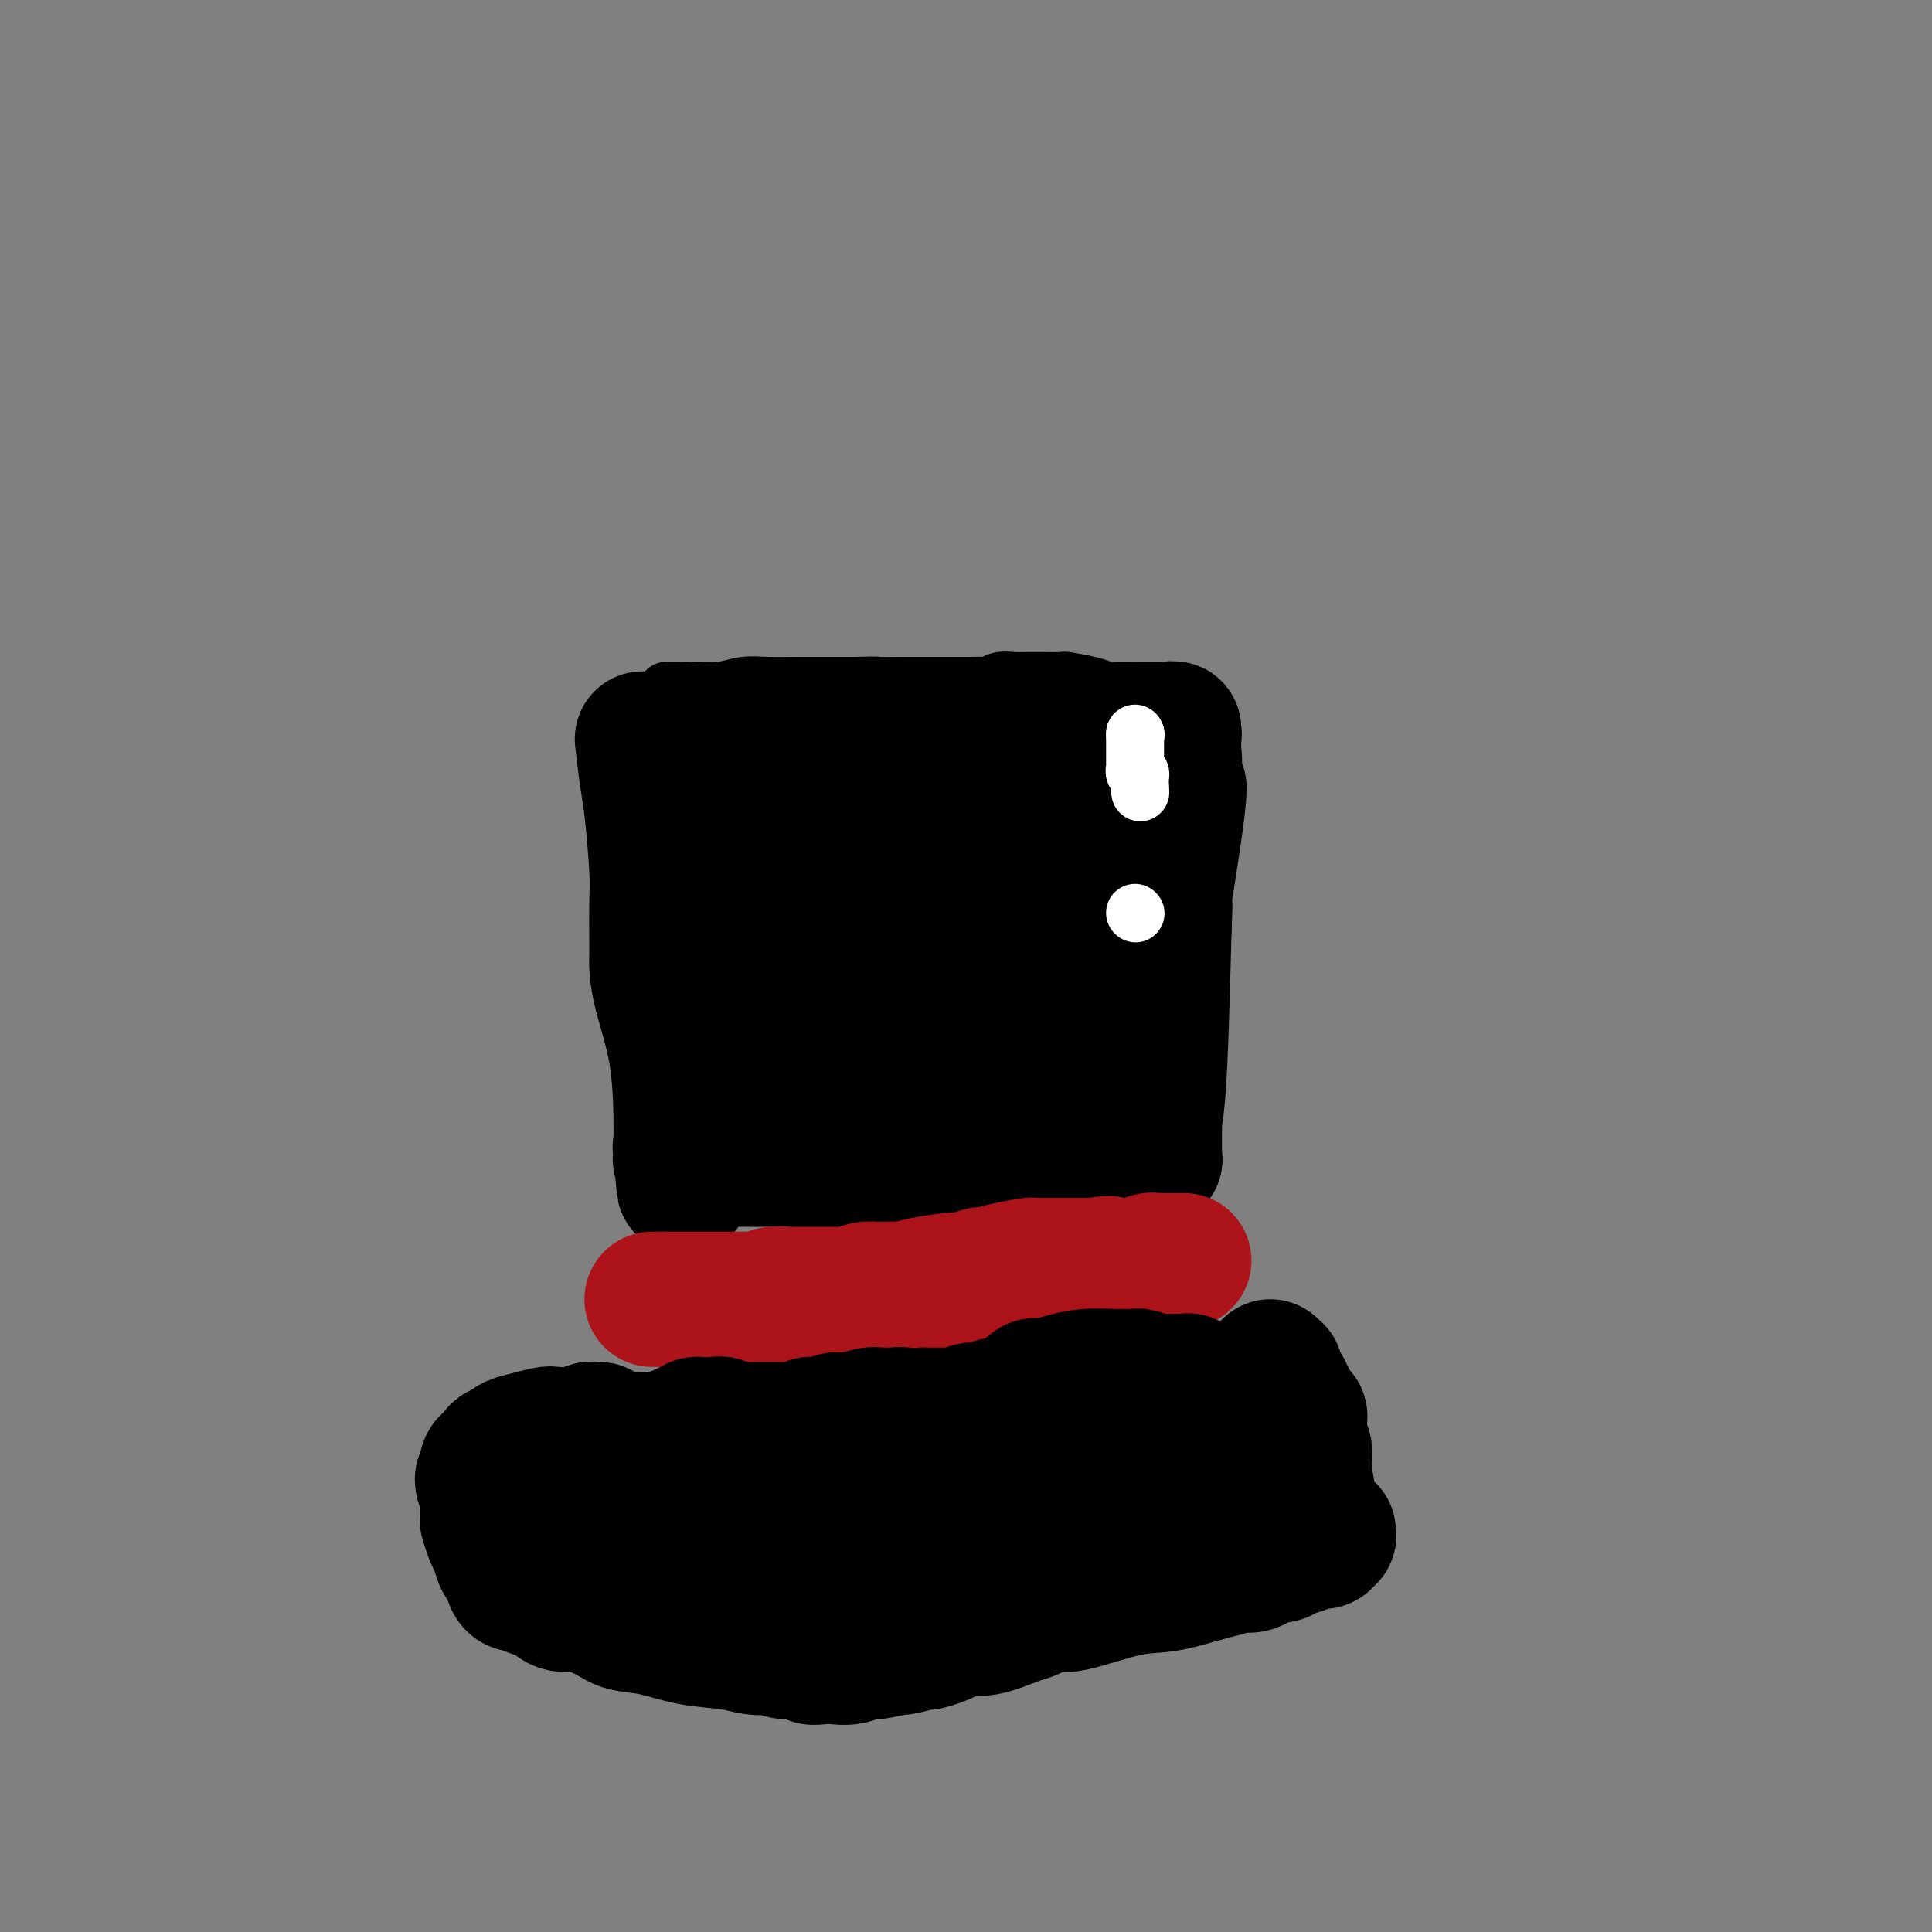 <svg viewBox='0 0 400 400' version='1.1' xmlns='http://www.w3.org/2000/svg' xmlns:xlink='http://www.w3.org/1999/xlink'><rect x="0" y="0" width="400" height="400" fill="#808080" stroke="none"/><g fill='none' stroke='#000000' stroke-width='12' stroke-linecap='round' stroke-linejoin='round'><path d='M138,143c1.191,0.008 2.381,0.016 3,0c0.619,-0.016 0.665,-0.057 2,0c1.335,0.057 3.957,0.211 6,0c2.043,-0.211 3.505,-0.789 5,-1c1.495,-0.211 3.023,-0.057 5,0c1.977,0.057 4.402,0.015 6,0c1.598,-0.015 2.367,-0.004 3,0c0.633,0.004 1.128,0.001 2,0c0.872,-0.001 2.119,-0.000 3,0c0.881,0.000 1.394,0.000 2,0c0.606,-0.000 1.303,-0.000 2,0'/><path d='M177,142c6.570,-0.155 3.494,-0.041 4,0c0.506,0.041 4.593,0.011 7,0c2.407,-0.011 3.133,-0.003 4,0c0.867,0.003 1.875,0.001 3,0c1.125,-0.001 2.367,0.001 3,0c0.633,-0.001 0.658,-0.004 1,0c0.342,0.004 1.001,0.015 2,0c0.999,-0.015 2.338,-0.057 3,0c0.662,0.057 0.649,0.211 1,0c0.351,-0.211 1.067,-0.789 2,-1c0.933,-0.211 2.083,-0.057 3,0c0.917,0.057 1.602,0.015 2,0c0.398,-0.015 0.509,-0.005 1,0c0.491,0.005 1.363,0.004 2,0c0.637,-0.004 1.039,-0.011 2,0c0.961,0.011 2.482,0.042 3,0c0.518,-0.042 0.033,-0.155 1,0c0.967,0.155 3.385,0.577 5,1c1.615,0.423 2.425,0.845 3,1c0.575,0.155 0.915,0.041 2,0c1.085,-0.041 2.917,-0.011 4,0c1.083,0.011 1.419,0.003 2,0c0.581,-0.003 1.409,-0.001 2,0c0.591,0.001 0.947,0.000 1,0c0.053,-0.000 -0.196,-0.001 0,0c0.196,0.001 0.837,0.004 1,0c0.163,-0.004 -0.152,-0.015 0,0c0.152,0.015 0.773,0.056 1,0c0.227,-0.056 0.061,-0.207 0,0c-0.061,0.207 -0.017,0.774 0,1c0.017,0.226 0.009,0.113 0,0'/><path d='M242,144c10.056,0.244 2.694,-0.145 0,0c-2.694,0.145 -0.722,0.823 0,1c0.722,0.177 0.194,-0.149 0,0c-0.194,0.149 -0.052,0.771 0,1c0.052,0.229 0.015,0.065 0,0c-0.015,-0.065 -0.007,-0.033 0,0'/></g>
<g fill='none' stroke='#000000' stroke-width='28' stroke-linecap='round' stroke-linejoin='round'><path d='M133,153c0.340,2.910 0.679,5.820 1,8c0.321,2.180 0.622,3.631 1,7c0.378,3.369 0.833,8.657 1,12c0.167,3.343 0.045,4.741 0,7c-0.045,2.259 -0.012,5.380 0,7c0.012,1.620 0.004,1.740 0,2c-0.004,0.260 -0.005,0.660 0,1c0.005,0.340 0.015,0.621 0,1c-0.015,0.379 -0.057,0.856 0,2c0.057,1.144 0.211,2.956 1,6c0.789,3.044 2.211,7.321 3,12c0.789,4.679 0.943,9.762 1,13c0.057,3.238 0.015,4.632 0,5c-0.015,0.368 -0.004,-0.291 0,0c0.004,0.291 0.001,1.532 0,2c-0.001,0.468 -0.000,0.165 0,0c0.000,-0.165 0.000,-0.190 0,0c-0.000,0.190 -0.000,0.595 0,1'/><path d='M141,239c1.238,13.244 0.332,3.352 0,0c-0.332,-3.352 -0.090,-0.166 0,1c0.090,1.166 0.030,0.312 0,0c-0.030,-0.312 -0.028,-0.084 0,0c0.028,0.084 0.083,0.022 0,0c-0.083,-0.022 -0.304,-0.006 0,0c0.304,0.006 1.132,0.002 2,0c0.868,-0.002 1.776,-0.000 3,0c1.224,0.000 2.765,0.000 4,0c1.235,-0.000 2.165,-0.000 3,0c0.835,0.000 1.575,0.000 2,0c0.425,-0.000 0.533,-0.001 1,0c0.467,0.001 1.291,0.003 2,0c0.709,-0.003 1.304,-0.011 2,0c0.696,0.011 1.495,0.041 2,0c0.505,-0.041 0.716,-0.155 2,0c1.284,0.155 3.642,0.577 6,1'/><path d='M170,241c5.813,0.475 5.844,0.663 7,1c1.156,0.337 3.435,0.822 5,1c1.565,0.178 2.415,0.048 3,0c0.585,-0.048 0.905,-0.013 1,0c0.095,0.013 -0.035,0.003 0,0c0.035,-0.003 0.233,-0.001 1,0c0.767,0.001 2.101,0.000 3,0c0.899,-0.000 1.364,-0.000 2,0c0.636,0.000 1.444,0.000 2,0c0.556,-0.000 0.862,-0.000 1,0c0.138,0.000 0.110,0.000 0,0c-0.110,-0.000 -0.302,0.000 0,0c0.302,-0.000 1.100,-0.000 2,0c0.900,0.000 1.904,0.000 3,0c1.096,-0.000 2.286,-0.000 3,0c0.714,0.000 0.954,0.001 1,0c0.046,-0.001 -0.100,-0.003 0,0c0.100,0.003 0.446,0.011 1,0c0.554,-0.011 1.317,-0.042 3,0c1.683,0.042 4.285,0.156 6,0c1.715,-0.156 2.543,-0.581 4,-1c1.457,-0.419 3.544,-0.830 5,-1c1.456,-0.170 2.282,-0.098 3,0c0.718,0.098 1.327,0.222 2,0c0.673,-0.222 1.410,-0.792 2,-1c0.590,-0.208 1.033,-0.056 2,0c0.967,0.056 2.458,0.015 3,0c0.542,-0.015 0.135,-0.004 0,0c-0.135,0.004 0.002,0.001 0,0c-0.002,-0.001 -0.143,-0.000 0,0c0.143,0.000 0.572,0.000 1,0'/><path d='M236,240c3.565,-0.464 1.477,-0.124 1,0c-0.477,0.124 0.657,0.033 1,0c0.343,-0.033 -0.104,-0.009 0,0c0.104,0.009 0.760,0.002 1,0c0.240,-0.002 0.064,-0.001 0,0c-0.064,0.001 -0.017,-0.000 0,0c0.017,0.000 0.005,0.001 0,0c-0.005,-0.001 -0.001,-0.004 0,0c0.001,0.004 0.000,0.016 0,0c-0.000,-0.016 -0.000,-0.060 0,0c0.000,0.060 0.000,0.222 0,0c-0.000,-0.222 -0.000,-0.829 0,-1c0.000,-0.171 0.000,0.094 0,0c-0.000,-0.094 -0.000,-0.547 0,-1c0.000,-0.453 0.000,-0.906 0,-1c-0.000,-0.094 -0.000,0.171 0,0c0.000,-0.171 0.000,-0.777 0,-1c-0.000,-0.223 -0.000,-0.063 0,0c0.000,0.063 0.000,0.027 0,0c-0.000,-0.027 -0.000,-0.046 0,0c0.000,0.046 0.000,0.157 0,0c-0.000,-0.157 -0.000,-0.582 0,-1c0.000,-0.418 0.000,-0.830 0,-1c-0.000,-0.170 -0.001,-0.098 0,0c0.001,0.098 0.003,0.222 0,0c-0.003,-0.222 -0.012,-0.789 0,-1c0.012,-0.211 0.044,-0.067 0,0c-0.044,0.067 -0.166,0.056 0,-1c0.166,-1.056 0.619,-3.159 1,-10c0.381,-6.841 0.691,-18.421 1,-30'/><path d='M241,192c0.309,-7.753 0.083,-3.135 0,-2c-0.083,1.135 -0.022,-1.212 0,-2c0.022,-0.788 0.006,-0.015 0,0c-0.006,0.015 -0.002,-0.728 0,-1c0.002,-0.272 0.001,-0.075 0,0c-0.001,0.075 -0.002,0.027 0,0c0.002,-0.027 0.007,-0.034 0,0c-0.007,0.034 -0.026,0.111 0,0c0.026,-0.111 0.098,-0.408 0,0c-0.098,0.408 -0.366,1.521 0,-1c0.366,-2.521 1.366,-8.676 2,-13c0.634,-4.324 0.902,-6.818 1,-8c0.098,-1.182 0.026,-1.053 0,-1c-0.026,0.053 -0.007,0.028 0,0c0.007,-0.028 0.002,-0.060 0,0c-0.002,0.060 0.001,0.213 0,0c-0.001,-0.213 -0.004,-0.793 0,-1c0.004,-0.207 0.015,-0.042 0,0c-0.015,0.042 -0.056,-0.040 0,0c0.056,0.040 0.207,0.203 0,0c-0.207,-0.203 -0.774,-0.772 -1,-1c-0.226,-0.228 -0.113,-0.114 0,0'/><path d='M243,162c0.309,-5.835 0.083,-5.424 0,-6c-0.083,-0.576 -0.022,-2.140 0,-3c0.022,-0.860 0.006,-1.016 0,-1c-0.006,0.016 -0.002,0.204 0,0c0.002,-0.204 0.000,-0.801 0,-1c-0.000,-0.199 0.001,-0.001 0,0c-0.001,0.001 -0.004,-0.196 0,0c0.004,0.196 0.015,0.783 0,1c-0.015,0.217 -0.057,0.062 0,0c0.057,-0.062 0.211,-0.031 0,0c-0.211,0.031 -0.789,0.061 -1,0c-0.211,-0.061 -0.057,-0.212 0,0c0.057,0.212 0.015,0.788 0,1c-0.015,0.212 -0.004,0.061 0,0c0.004,-0.061 0.002,-0.030 0,0'/><path d='M221,157c-0.158,0.135 -0.315,0.271 -4,0c-3.685,-0.271 -10.897,-0.948 -19,-2c-8.103,-1.052 -17.098,-2.478 -22,-3c-4.902,-0.522 -5.710,-0.140 -7,0c-1.290,0.140 -3.063,0.038 -4,0c-0.937,-0.038 -1.039,-0.011 -1,0c0.039,0.011 0.221,0.007 0,0c-0.221,-0.007 -0.843,-0.016 -1,0c-0.157,0.016 0.151,0.057 0,0c-0.151,-0.057 -0.762,-0.211 -1,0c-0.238,0.211 -0.102,0.788 0,1c0.102,0.212 0.172,0.061 0,0c-0.172,-0.061 -0.586,-0.030 -1,0'/><path d='M161,153c-9.162,-0.619 -2.067,-0.167 0,0c2.067,0.167 -0.895,0.048 -2,0c-1.105,-0.048 -0.353,-0.027 0,0c0.353,0.027 0.306,0.059 0,0c-0.306,-0.059 -0.871,-0.208 -1,0c-0.129,0.208 0.177,0.774 0,1c-0.177,0.226 -0.836,0.112 -1,0c-0.164,-0.112 0.166,-0.222 0,0c-0.166,0.222 -0.829,0.777 -1,1c-0.171,0.223 0.150,0.112 0,0c-0.150,-0.112 -0.772,-0.227 -1,0c-0.228,0.227 -0.061,0.797 0,1c0.061,0.203 0.016,0.040 0,0c-0.016,-0.040 -0.004,0.042 0,0c0.004,-0.042 0.001,-0.207 0,0c-0.001,0.207 -0.000,0.786 0,1c0.000,0.214 0.000,0.061 0,0c-0.000,-0.061 -0.000,-0.031 0,0c0.000,0.031 0.000,0.063 0,0c-0.000,-0.063 -0.000,-0.219 0,0c0.000,0.219 0.000,0.814 0,1c-0.000,0.186 -0.001,-0.037 0,0c0.001,0.037 0.004,0.334 0,1c-0.004,0.666 -0.015,1.699 0,2c0.015,0.301 0.057,-0.131 0,0c-0.057,0.131 -0.211,0.826 0,2c0.211,1.174 0.789,2.826 1,5c0.211,2.174 0.057,4.872 0,7c-0.057,2.128 -0.015,3.688 0,5c0.015,1.312 0.004,2.375 0,3c-0.004,0.625 -0.002,0.813 0,1'/><path d='M156,184c0.155,4.183 0.041,1.641 0,1c-0.041,-0.641 -0.010,0.618 0,1c0.010,0.382 -0.001,-0.113 0,0c0.001,0.113 0.014,0.836 0,1c-0.014,0.164 -0.056,-0.229 0,0c0.056,0.229 0.211,1.080 0,2c-0.211,0.920 -0.789,1.911 -1,3c-0.211,1.089 -0.057,2.278 0,3c0.057,0.722 0.015,0.976 0,1c-0.015,0.024 -0.004,-0.182 0,0c0.004,0.182 0.001,0.752 0,1c-0.001,0.248 -0.000,0.174 0,0c0.000,-0.174 0.000,-0.448 0,0c-0.000,0.448 -0.000,1.616 0,3c0.000,1.384 0.000,2.983 0,5c-0.000,2.017 -0.000,4.453 0,6c0.000,1.547 0.000,2.205 0,3c-0.000,0.795 -0.000,1.729 0,2c0.000,0.271 0.000,-0.119 0,0c-0.000,0.119 -0.000,0.748 0,1c0.000,0.252 0.000,0.126 0,0c-0.000,-0.126 -0.000,-0.254 0,0c0.000,0.254 0.000,0.890 0,1c-0.000,0.110 -0.000,-0.307 0,0c0.000,0.307 0.000,1.336 0,2c-0.000,0.664 -0.000,0.962 0,1c0.000,0.038 0.000,-0.183 0,0c-0.000,0.183 -0.000,0.771 0,1c0.000,0.229 0.000,0.100 0,0c-0.000,-0.100 -0.000,-0.171 0,0c0.000,0.171 0.000,0.586 0,1'/><path d='M155,223c-0.142,5.968 0.003,1.388 0,0c-0.003,-1.388 -0.155,0.417 0,1c0.155,0.583 0.616,-0.054 1,0c0.384,0.054 0.690,0.799 1,1c0.310,0.201 0.625,-0.142 1,0c0.375,0.142 0.811,0.770 1,1c0.189,0.230 0.131,0.061 0,0c-0.131,-0.061 -0.334,-0.013 0,0c0.334,0.013 1.206,-0.008 2,0c0.794,0.008 1.508,0.045 3,0c1.492,-0.045 3.760,-0.171 6,0c2.240,0.171 4.452,0.638 6,1c1.548,0.362 2.431,0.618 4,1c1.569,0.382 3.825,0.891 5,1c1.175,0.109 1.268,-0.181 2,0c0.732,0.181 2.103,0.833 3,1c0.897,0.167 1.321,-0.151 2,0c0.679,0.151 1.612,0.772 2,1c0.388,0.228 0.232,0.062 1,0c0.768,-0.062 2.460,-0.021 3,0c0.540,0.021 -0.073,0.021 0,0c0.073,-0.021 0.830,-0.062 1,0c0.170,0.062 -0.249,0.227 0,0c0.249,-0.227 1.167,-0.845 3,-1c1.833,-0.155 4.582,0.155 6,0c1.418,-0.155 1.504,-0.774 2,-1c0.496,-0.226 1.401,-0.061 2,0c0.599,0.061 0.892,0.016 1,0c0.108,-0.016 0.031,-0.005 0,0c-0.031,0.005 -0.015,0.002 0,0'/><path d='M213,229c2.769,-0.326 0.191,-0.140 0,0c-0.191,0.140 2.005,0.234 3,0c0.995,-0.234 0.787,-0.795 1,-1c0.213,-0.205 0.845,-0.055 1,0c0.155,0.055 -0.169,0.014 0,0c0.169,-0.014 0.829,-0.003 1,0c0.171,0.003 -0.146,-0.003 0,0c0.146,0.003 0.757,0.015 1,0c0.243,-0.015 0.118,-0.056 0,0c-0.118,0.056 -0.228,0.208 0,0c0.228,-0.208 0.793,-0.777 1,-1c0.207,-0.223 0.056,-0.101 0,0c-0.056,0.101 -0.016,0.181 0,0c0.016,-0.181 0.008,-0.625 0,-1c-0.008,-0.375 -0.016,-0.683 0,-1c0.016,-0.317 0.057,-0.644 0,-1c-0.057,-0.356 -0.211,-0.740 0,-1c0.211,-0.260 0.789,-0.395 2,-4c1.211,-3.605 3.057,-10.679 4,-14c0.943,-3.321 0.985,-2.889 1,-3c0.015,-0.111 0.003,-0.765 0,-1c-0.003,-0.235 0.003,-0.050 0,0c-0.003,0.050 -0.016,-0.036 0,0c0.016,0.036 0.061,0.195 0,0c-0.061,-0.195 -0.226,-0.745 0,-1c0.226,-0.255 0.845,-0.216 1,-1c0.155,-0.784 -0.155,-2.392 0,-4c0.155,-1.608 0.773,-3.214 1,-5c0.227,-1.786 0.061,-3.750 0,-5c-0.061,-1.250 -0.017,-1.786 0,-2c0.017,-0.214 0.009,-0.107 0,0'/><path d='M230,183c1.165,-6.652 -0.424,-1.782 -1,0c-0.576,1.782 -0.141,0.478 0,0c0.141,-0.478 -0.014,-0.128 0,0c0.014,0.128 0.196,0.034 0,0c-0.196,-0.034 -0.771,-0.009 -1,0c-0.229,0.009 -0.113,0.003 0,0c0.113,-0.003 0.222,-0.001 0,0c-0.222,0.001 -0.777,0.001 -1,0c-0.223,-0.001 -0.115,-0.004 0,0c0.115,0.004 0.238,0.016 0,0c-0.238,-0.016 -0.837,-0.061 -1,0c-0.163,0.061 0.112,0.227 0,0c-0.112,-0.227 -0.609,-0.846 -1,-1c-0.391,-0.154 -0.676,0.156 -1,0c-0.324,-0.156 -0.686,-0.778 -1,-1c-0.314,-0.222 -0.580,-0.044 -1,0c-0.420,0.044 -0.994,-0.044 -1,0c-0.006,0.044 0.555,0.222 0,0c-0.555,-0.222 -2.225,-0.844 -3,-1c-0.775,-0.156 -0.655,0.154 -1,0c-0.345,-0.154 -1.156,-0.772 -2,-1c-0.844,-0.228 -1.720,-0.068 -2,0c-0.280,0.068 0.036,0.042 0,0c-0.036,-0.042 -0.424,-0.100 -1,0c-0.576,0.100 -1.339,0.357 -2,0c-0.661,-0.357 -1.218,-1.328 -2,-2c-0.782,-0.672 -1.787,-1.045 -4,-2c-2.213,-0.955 -5.634,-2.493 -9,-4c-3.366,-1.507 -6.675,-2.983 -9,-4c-2.325,-1.017 -3.664,-1.576 -5,-2c-1.336,-0.424 -2.668,-0.712 -4,-1'/><path d='M177,164c-8.831,-3.166 -4.409,-1.582 -3,-1c1.409,0.582 -0.196,0.160 -1,0c-0.804,-0.160 -0.808,-0.058 -1,0c-0.192,0.058 -0.573,0.072 -1,0c-0.427,-0.072 -0.899,-0.230 -1,0c-0.101,0.230 0.169,0.849 0,1c-0.169,0.151 -0.779,-0.167 -1,0c-0.221,0.167 -0.055,0.818 0,1c0.055,0.182 -0.000,-0.106 0,0c0.000,0.106 0.057,0.606 0,1c-0.057,0.394 -0.227,0.682 0,1c0.227,0.318 0.850,0.667 1,1c0.150,0.333 -0.171,0.649 0,1c0.171,0.351 0.836,0.737 1,1c0.164,0.263 -0.174,0.404 0,1c0.174,0.596 0.859,1.646 1,2c0.141,0.354 -0.264,0.012 0,1c0.264,0.988 1.195,3.307 2,6c0.805,2.693 1.484,5.759 2,8c0.516,2.241 0.870,3.658 1,5c0.130,1.342 0.035,2.610 0,3c-0.035,0.390 -0.010,-0.097 0,0c0.010,0.097 0.005,0.778 0,1c-0.005,0.222 -0.012,-0.015 0,0c0.012,0.015 0.042,0.284 0,1c-0.042,0.716 -0.155,1.880 0,3c0.155,1.120 0.577,2.195 1,3c0.423,0.805 0.845,1.339 1,2c0.155,0.661 0.042,1.447 0,2c-0.042,0.553 -0.012,0.872 0,1c0.012,0.128 0.006,0.064 0,0'/><path d='M179,209c1.773,6.804 1.206,1.813 1,0c-0.206,-1.813 -0.051,-0.448 0,0c0.051,0.448 -0.001,-0.020 1,0c1.001,0.020 3.056,0.528 4,1c0.944,0.472 0.778,0.908 1,1c0.222,0.092 0.831,-0.160 1,0c0.169,0.160 -0.100,0.731 0,1c0.100,0.269 0.571,0.237 1,0c0.429,-0.237 0.815,-0.680 1,-1c0.185,-0.320 0.169,-0.516 2,-1c1.831,-0.484 5.510,-1.254 8,-2c2.490,-0.746 3.792,-1.468 5,-2c1.208,-0.532 2.324,-0.873 3,-1c0.676,-0.127 0.913,-0.038 1,0c0.087,0.038 0.023,0.025 0,0c-0.023,-0.025 -0.006,-0.063 0,0c0.006,0.063 0.002,0.228 0,0c-0.002,-0.228 -0.000,-0.849 0,-1c0.000,-0.151 -0.001,0.168 0,0c0.001,-0.168 0.003,-0.824 0,-1c-0.003,-0.176 -0.012,0.127 0,0c0.012,-0.127 0.044,-0.683 0,-1c-0.044,-0.317 -0.166,-0.393 0,-1c0.166,-0.607 0.619,-1.745 0,-3c-0.619,-1.255 -2.309,-2.628 -4,-4'/><path d='M204,194c-0.559,-1.072 0.042,-1.751 0,-2c-0.042,-0.249 -0.728,-0.067 -1,0c-0.272,0.067 -0.128,0.018 0,0c0.128,-0.018 0.242,-0.005 0,0c-0.242,0.005 -0.839,0.001 -1,0c-0.161,-0.001 0.115,-0.000 0,0c-0.115,0.000 -0.619,0.000 -1,0c-0.381,-0.000 -0.637,-0.000 -1,0c-0.363,0.000 -0.833,0.000 -1,0c-0.167,-0.000 -0.031,-0.000 0,0c0.031,0.000 -0.044,0.000 0,0c0.044,-0.000 0.208,-0.000 0,0c-0.208,0.000 -0.788,0.000 -1,0c-0.212,-0.000 -0.057,-0.000 0,0c0.057,0.000 0.016,0.000 0,0c-0.016,-0.000 -0.008,-0.000 0,0'/></g>
<g fill='none' stroke='#AD1419' stroke-width='28' stroke-linecap='round' stroke-linejoin='round'><path d='M135,269c0.000,0.000 2.000,0.000 2,0'/><path d='M137,269c0.552,0.000 0.931,0.000 1,0c0.069,-0.000 -0.173,-0.000 0,0c0.173,0.000 0.760,0.000 1,0c0.240,-0.000 0.133,-0.000 0,0c-0.133,0.000 -0.292,0.000 0,0c0.292,-0.000 1.035,-0.000 1,0c-0.035,0.000 -0.848,0.000 1,0c1.848,-0.000 6.355,-0.000 9,0c2.645,0.000 3.426,0.000 4,0c0.574,-0.000 0.940,-0.000 1,0c0.060,0.000 -0.187,0.001 0,0c0.187,-0.001 0.806,-0.004 1,0c0.194,0.004 -0.038,0.015 0,0c0.038,-0.015 0.346,-0.057 1,0c0.654,0.057 1.652,0.211 2,0c0.348,-0.211 0.044,-0.789 1,-1c0.956,-0.211 3.171,-0.057 4,0c0.829,0.057 0.272,0.015 0,0c-0.272,-0.015 -0.259,-0.004 0,0c0.259,0.004 0.764,0.001 1,0c0.236,-0.001 0.202,-0.000 0,0c-0.202,0.000 -0.573,0.000 0,0c0.573,-0.000 2.090,0.000 3,0c0.910,-0.000 1.215,-0.000 2,0c0.785,0.000 2.051,0.001 3,0c0.949,-0.001 1.580,-0.004 2,0c0.420,0.004 0.629,0.015 1,0c0.371,-0.015 0.904,-0.056 1,0c0.096,0.056 -0.243,0.207 0,0c0.243,-0.207 1.070,-0.774 2,-1c0.930,-0.226 1.965,-0.113 3,0'/><path d='M182,267c7.864,-0.309 5.024,-0.082 4,0c-1.024,0.082 -0.231,0.019 0,0c0.231,-0.019 -0.099,0.005 0,0c0.099,-0.005 0.626,-0.039 1,0c0.374,0.039 0.595,0.150 1,0c0.405,-0.150 0.995,-0.562 3,-1c2.005,-0.438 5.427,-0.902 7,-1c1.573,-0.098 1.298,0.171 2,0c0.702,-0.171 2.380,-0.781 3,-1c0.620,-0.219 0.180,-0.048 0,0c-0.180,0.048 -0.102,-0.025 0,0c0.102,0.025 0.226,0.150 1,0c0.774,-0.150 2.196,-0.576 4,-1c1.804,-0.424 3.989,-0.846 5,-1c1.011,-0.154 0.848,-0.041 1,0c0.152,0.041 0.618,0.011 1,0c0.382,-0.011 0.681,-0.003 1,0c0.319,0.003 0.659,0.001 1,0c0.341,-0.001 0.684,-0.000 1,0c0.316,0.000 0.607,0.000 1,0c0.393,-0.000 0.890,-0.000 1,0c0.110,0.000 -0.167,0.000 0,0c0.167,-0.000 0.779,-0.000 1,0c0.221,0.000 0.051,0.000 0,0c-0.051,-0.000 0.018,-0.000 0,0c-0.018,0.000 -0.124,0.000 0,0c0.124,-0.000 0.476,-0.000 1,0c0.524,0.000 1.218,0.000 2,0c0.782,-0.000 1.652,-0.000 2,0c0.348,0.000 0.174,0.000 0,0'/><path d='M226,262c6.819,-0.774 1.866,-0.207 0,0c-1.866,0.207 -0.644,0.056 0,0c0.644,-0.056 0.711,-0.015 1,0c0.289,0.015 0.799,0.004 1,0c0.201,-0.004 0.092,-0.001 0,0c-0.092,0.001 -0.165,0.000 0,0c0.165,-0.000 0.570,-0.000 1,0c0.430,0.000 0.885,-0.000 1,0c0.115,0.000 -0.109,0.000 0,0c0.109,-0.000 0.550,-0.000 1,0c0.450,0.000 0.910,0.001 1,0c0.090,-0.001 -0.190,-0.004 0,0c0.190,0.004 0.849,0.015 1,0c0.151,-0.015 -0.206,-0.057 0,0c0.206,0.057 0.977,0.211 2,0c1.023,-0.211 2.299,-0.789 3,-1c0.701,-0.211 0.828,-0.057 1,0c0.172,0.057 0.390,0.015 1,0c0.610,-0.015 1.612,-0.004 2,0c0.388,0.004 0.160,0.001 0,0c-0.160,-0.001 -0.253,-0.000 0,0c0.253,0.000 0.853,0.000 1,0c0.147,-0.000 -0.158,-0.000 0,0c0.158,0.000 0.778,0.000 1,0c0.222,-0.000 0.045,-0.000 0,0c-0.045,0.000 0.040,0.000 0,0c-0.040,-0.000 -0.207,-0.000 0,0c0.207,0.000 0.787,0.000 1,0c0.213,-0.000 0.057,-0.000 0,0c-0.057,0.000 -0.016,0.000 0,0c0.016,-0.000 0.008,-0.000 0,0'/></g>
<g fill='none' stroke='#000000' stroke-width='28' stroke-linecap='round' stroke-linejoin='round'><path d='M124,296c0.099,-0.008 0.199,-0.016 0,0c-0.199,0.016 -0.695,0.056 -1,0c-0.305,-0.056 -0.419,-0.208 -1,0c-0.581,0.208 -1.627,0.777 -3,1c-1.373,0.223 -3.071,0.102 -4,0c-0.929,-0.102 -1.089,-0.185 -2,0c-0.911,0.185 -2.574,0.637 -4,1c-1.426,0.363 -2.615,0.636 -3,1c-0.385,0.364 0.033,0.818 0,1c-0.033,0.182 -0.516,0.091 -1,0'/><path d='M105,300c-3.161,0.841 -1.563,0.943 -1,1c0.563,0.057 0.091,0.071 0,0c-0.091,-0.071 0.200,-0.225 0,0c-0.200,0.225 -0.890,0.829 -1,1c-0.110,0.171 0.359,-0.090 0,0c-0.359,0.090 -1.546,0.532 -2,1c-0.454,0.468 -0.174,0.962 0,1c0.174,0.038 0.242,-0.381 0,0c-0.242,0.381 -0.793,1.562 -1,2c-0.207,0.438 -0.070,0.134 0,0c0.070,-0.134 0.071,-0.096 0,0c-0.071,0.096 -0.215,0.251 0,1c0.215,0.749 0.789,2.093 1,3c0.211,0.907 0.060,1.377 0,2c-0.060,0.623 -0.027,1.397 0,2c0.027,0.603 0.049,1.034 0,1c-0.049,-0.034 -0.168,-0.534 0,0c0.168,0.534 0.622,2.101 1,3c0.378,0.899 0.679,1.131 1,2c0.321,0.869 0.663,2.377 1,3c0.337,0.623 0.668,0.362 1,1c0.332,0.638 0.665,2.174 1,3c0.335,0.826 0.673,0.941 1,1c0.327,0.059 0.643,0.062 1,0c0.357,-0.062 0.755,-0.189 1,0c0.245,0.189 0.336,0.694 1,1c0.664,0.306 1.900,0.412 3,1c1.100,0.588 2.066,1.658 3,2c0.934,0.342 1.838,-0.045 3,0c1.162,0.045 2.581,0.523 4,1'/><path d='M123,333c3.725,1.576 4.537,2.517 6,3c1.463,0.483 3.576,0.508 6,1c2.424,0.492 5.159,1.451 8,2c2.841,0.549 5.788,0.687 8,1c2.212,0.313 3.689,0.801 5,1c1.311,0.199 2.455,0.110 3,0c0.545,-0.110 0.491,-0.240 1,0c0.509,0.240 1.581,0.849 3,1c1.419,0.151 3.183,-0.154 4,0c0.817,0.154 0.685,0.769 1,1c0.315,0.231 1.078,0.077 2,0c0.922,-0.077 2.003,-0.077 3,0c0.997,0.077 1.909,0.232 3,0c1.091,-0.232 2.360,-0.851 3,-1c0.640,-0.149 0.652,0.171 2,0c1.348,-0.171 4.031,-0.834 5,-1c0.969,-0.166 0.223,0.163 1,0c0.777,-0.163 3.079,-0.818 4,-1c0.921,-0.182 0.463,0.111 1,0c0.537,-0.111 2.069,-0.625 3,-1c0.931,-0.375 1.261,-0.611 2,-1c0.739,-0.389 1.888,-0.930 3,-1c1.112,-0.070 2.189,0.330 4,0c1.811,-0.330 4.358,-1.392 6,-2c1.642,-0.608 2.380,-0.762 3,-1c0.620,-0.238 1.121,-0.560 2,-1c0.879,-0.440 2.136,-0.999 3,-1c0.864,-0.001 1.335,0.556 4,0c2.665,-0.556 7.525,-2.227 11,-3c3.475,-0.773 5.564,-0.650 8,-1c2.436,-0.350 5.218,-1.175 8,-2'/><path d='M249,326c12.346,-3.080 6.711,-2.279 5,-2c-1.711,0.279 0.500,0.037 2,0c1.500,-0.037 2.287,0.131 3,0c0.713,-0.131 1.350,-0.560 2,-1c0.650,-0.440 1.312,-0.892 2,-1c0.688,-0.108 1.402,0.129 2,0c0.598,-0.129 1.078,-0.623 2,-1c0.922,-0.377 2.284,-0.637 3,-1c0.716,-0.363 0.784,-0.829 1,-1c0.216,-0.171 0.580,-0.046 1,0c0.420,0.046 0.897,0.012 1,0c0.103,-0.012 -0.169,-0.003 0,0c0.169,0.003 0.777,0.001 1,0c0.223,-0.001 0.060,-0.001 0,0c-0.060,0.001 -0.017,0.001 0,0c0.017,-0.001 0.008,-0.004 0,0c-0.008,0.004 -0.016,0.016 0,0c0.016,-0.016 0.057,-0.061 0,0c-0.057,0.061 -0.211,0.226 0,0c0.211,-0.226 0.789,-0.844 1,-1c0.211,-0.156 0.057,0.150 0,0c-0.057,-0.150 -0.016,-0.757 0,-1c0.016,-0.243 0.008,-0.121 0,0'/><path d='M263,283c0.000,0.000 0.100,0.100 0.1,0.1'/><path d='M263.1,283.1c-0.068,0.220 -0.288,0.720 -0.1,0.9c0.188,0.180 0.785,0.041 1,0c0.215,-0.041 0.048,0.016 0,0c-0.048,-0.016 0.025,-0.107 0,0c-0.025,0.107 -0.146,0.410 0,1c0.146,0.590 0.560,1.468 1,2c0.440,0.532 0.907,0.720 1,1c0.093,0.280 -0.186,0.653 0,1c0.186,0.347 0.838,0.666 1,1c0.162,0.334 -0.167,0.681 0,1c0.167,0.319 0.829,0.610 1,1c0.171,0.390 -0.150,0.878 0,1c0.150,0.122 0.772,-0.121 1,0c0.228,0.121 0.061,0.607 0,1c-0.061,0.393 -0.016,0.693 0,1c0.016,0.307 0.005,0.621 0,1c-0.005,0.379 -0.002,0.823 0,1c0.002,0.177 0.004,0.088 0,0c-0.004,-0.088 -0.015,-0.173 0,0c0.015,0.173 0.057,0.606 0,1c-0.057,0.394 -0.211,0.751 0,1c0.211,0.249 0.789,0.392 1,1c0.211,0.608 0.057,1.682 0,2c-0.057,0.318 -0.015,-0.121 0,0c0.015,0.121 0.004,0.802 0,1c-0.004,0.198 -0.001,-0.087 0,0c0.001,0.087 0.000,0.545 0,1c-0.000,0.455 -0.000,0.905 0,1c0.000,0.095 0.000,-0.167 0,0c-0.000,0.167 -0.000,0.762 0,1c0.000,0.238 0.000,0.119 0,0'/><path d='M270,306c1.066,3.559 0.282,1.005 0,0c-0.282,-1.005 -0.061,-0.463 0,0c0.061,0.463 -0.036,0.846 0,1c0.036,0.154 0.206,0.080 0,0c-0.206,-0.080 -0.787,-0.166 -1,0c-0.213,0.166 -0.057,0.584 0,1c0.057,0.416 0.015,0.829 0,1c-0.015,0.171 -0.004,0.099 0,0c0.004,-0.099 0.001,-0.224 0,0c-0.001,0.224 -0.000,0.796 0,1c0.000,0.204 0.000,0.041 0,0c-0.000,-0.041 -0.000,0.042 0,0c0.000,-0.042 0.000,-0.208 0,0c-0.000,0.208 -0.000,0.792 0,1c0.000,0.208 0.000,0.042 0,0c-0.000,-0.042 -0.000,0.041 0,0c0.000,-0.041 0.000,-0.207 0,0c-0.000,0.207 -0.000,0.786 0,1c0.000,0.214 0.000,0.061 0,0c-0.000,-0.061 -0.000,-0.031 0,0'/><path d='M269,312c-0.155,1.155 -0.042,1.041 0,1c0.042,-0.041 0.012,-0.011 0,0c-0.012,0.011 -0.007,0.003 0,0c0.007,-0.003 0.016,-0.001 0,0c-0.016,0.001 -0.057,0.000 0,0c0.057,-0.000 0.211,-0.000 0,0c-0.211,0.000 -0.788,0.000 -1,0c-0.212,-0.000 -0.061,-0.000 0,0c0.061,0.000 0.030,0.000 0,0'/><path d='M132,298c0.332,0.423 0.663,0.845 1,1c0.337,0.155 0.678,0.041 1,0c0.322,-0.041 0.624,-0.011 1,0c0.376,0.011 0.824,0.002 1,0c0.176,-0.002 0.078,0.003 0,0c-0.078,-0.003 -0.136,-0.015 0,0c0.136,0.015 0.467,0.057 1,0c0.533,-0.057 1.270,-0.211 2,0c0.730,0.211 1.453,0.789 2,1c0.547,0.211 0.916,0.057 1,0c0.084,-0.057 -0.119,-0.016 0,0c0.119,0.016 0.559,0.008 1,0'/><path d='M143,300c1.635,0.309 0.224,0.083 0,0c-0.224,-0.083 0.739,-0.022 1,0c0.261,0.022 -0.180,0.006 0,0c0.180,-0.006 0.980,-0.002 2,0c1.020,0.002 2.259,0.000 3,0c0.741,-0.000 0.982,-0.000 1,0c0.018,0.000 -0.187,-0.000 0,0c0.187,0.000 0.767,0.000 1,0c0.233,-0.000 0.118,-0.001 0,0c-0.118,0.001 -0.241,0.004 0,0c0.241,-0.004 0.845,-0.015 1,0c0.155,0.015 -0.137,0.057 0,0c0.137,-0.057 0.705,-0.211 2,0c1.295,0.211 3.316,0.789 5,1c1.684,0.211 3.029,0.057 4,0c0.971,-0.057 1.566,-0.015 2,0c0.434,0.015 0.705,0.004 1,0c0.295,-0.004 0.614,-0.001 1,0c0.386,0.001 0.840,0.000 1,0c0.160,-0.000 0.025,-0.000 0,0c-0.025,0.000 0.061,0.000 0,0c-0.061,-0.000 -0.270,-0.000 0,0c0.270,0.000 1.020,0.000 2,0c0.980,-0.000 2.190,-0.000 3,0c0.810,0.000 1.222,0.000 2,0c0.778,-0.000 1.924,-0.000 3,0c1.076,0.000 2.082,0.000 3,0c0.918,-0.000 1.747,-0.000 2,0c0.253,0.000 -0.071,0.000 0,0c0.071,-0.000 0.535,-0.000 1,0'/><path d='M184,301c6.279,0.154 1.476,0.037 0,0c-1.476,-0.037 0.376,0.004 1,0c0.624,-0.004 0.021,-0.054 0,0c-0.021,0.054 0.539,0.212 1,0c0.461,-0.212 0.824,-0.793 2,-1c1.176,-0.207 3.164,-0.042 4,0c0.836,0.042 0.521,-0.041 1,0c0.479,0.041 1.752,0.207 3,0c1.248,-0.207 2.472,-0.788 3,-1c0.528,-0.212 0.361,-0.057 1,0c0.639,0.057 2.084,0.015 3,0c0.916,-0.015 1.303,-0.004 2,0c0.697,0.004 1.702,0.001 2,0c0.298,-0.001 -0.113,-0.000 0,0c0.113,0.000 0.749,0.000 1,0c0.251,-0.000 0.115,-0.000 0,0c-0.115,0.000 -0.210,0.000 0,0c0.210,-0.000 0.724,-0.000 1,0c0.276,0.000 0.312,0.000 1,0c0.688,-0.000 2.027,-0.000 3,0c0.973,0.000 1.581,0.000 2,0c0.419,-0.000 0.648,-0.000 1,0c0.352,0.000 0.825,0.000 1,0c0.175,-0.000 0.051,-0.000 0,0c-0.051,0.000 -0.029,0.000 0,0c0.029,-0.000 0.066,-0.000 0,0c-0.066,0.000 -0.234,0.000 0,0c0.234,-0.000 0.871,-0.000 1,0c0.129,0.000 -0.249,0.000 0,0c0.249,-0.000 1.124,-0.000 2,0'/><path d='M220,299c5.807,-0.354 2.326,-0.238 2,0c-0.326,0.238 2.505,0.599 4,1c1.495,0.401 1.654,0.843 2,1c0.346,0.157 0.877,0.028 1,0c0.123,-0.028 -0.163,0.045 0,0c0.163,-0.045 0.776,-0.208 1,0c0.224,0.208 0.060,0.788 0,1c-0.060,0.212 -0.016,0.057 0,0c0.016,-0.057 0.003,-0.015 0,0c-0.003,0.015 0.003,0.004 0,0c-0.003,-0.004 -0.016,-0.001 0,0c0.016,0.001 0.061,0.000 0,0c-0.061,-0.000 -0.228,-0.000 0,0c0.228,0.000 0.849,0.000 1,0c0.151,-0.000 -0.170,-0.000 0,0c0.170,0.000 0.829,0.000 1,0c0.171,-0.000 -0.146,-0.000 0,0c0.146,0.000 0.756,0.000 1,0c0.244,-0.000 0.122,-0.000 0,0'/><path d='M233,302c1.952,0.464 0.331,0.124 0,0c-0.331,-0.124 0.626,-0.033 1,0c0.374,0.033 0.163,0.009 0,0c-0.163,-0.009 -0.278,-0.002 0,0c0.278,0.002 0.949,0.001 1,0c0.051,-0.001 -0.518,-0.000 0,0c0.518,0.000 2.124,0.000 3,0c0.876,-0.000 1.022,-0.000 1,0c-0.022,0.000 -0.212,0.000 0,0c0.212,-0.000 0.826,-0.000 1,0c0.174,0.000 -0.093,0.000 0,0c0.093,-0.000 0.546,-0.000 1,0c0.454,0.000 0.911,0.001 1,0c0.089,-0.001 -0.189,-0.004 0,0c0.189,0.004 0.846,0.015 1,0c0.154,-0.015 -0.194,-0.057 0,0c0.194,0.057 0.932,0.211 2,0c1.068,-0.211 2.467,-0.789 3,-1c0.533,-0.211 0.199,-0.057 0,0c-0.199,0.057 -0.264,0.015 0,0c0.264,-0.015 0.858,-0.004 1,0c0.142,0.004 -0.168,0.001 0,0c0.168,-0.001 0.815,-0.000 1,0c0.185,0.000 -0.090,0.000 0,0c0.090,-0.000 0.545,-0.000 1,0'/><path d='M251,301c2.720,-0.172 0.518,-0.103 0,0c-0.518,0.103 0.646,0.239 1,0c0.354,-0.239 -0.101,-0.852 0,-1c0.101,-0.148 0.759,0.170 1,0c0.241,-0.170 0.065,-0.829 0,-1c-0.065,-0.171 -0.017,0.147 0,0c0.017,-0.147 0.005,-0.757 0,-1c-0.005,-0.243 -0.001,-0.117 0,0c0.001,0.117 0.000,0.224 0,0c-0.000,-0.224 -0.000,-0.781 0,-1c0.000,-0.219 0.000,-0.101 0,0c-0.000,0.101 -0.000,0.186 0,0c0.000,-0.186 0.000,-0.642 0,-1c-0.000,-0.358 0.000,-0.618 0,-1c-0.000,-0.382 -0.000,-0.887 0,-1c0.000,-0.113 0.000,0.167 0,0c-0.000,-0.167 -0.000,-0.781 0,-1c0.000,-0.219 0.001,-0.044 0,0c-0.001,0.044 -0.004,-0.045 0,0c0.004,0.045 0.016,0.223 0,0c-0.016,-0.223 -0.061,-0.849 0,-1c0.061,-0.151 0.228,0.171 0,0c-0.228,-0.171 -0.850,-0.834 -1,-1c-0.150,-0.166 0.171,0.167 0,0c-0.171,-0.167 -0.834,-0.833 -1,-1c-0.166,-0.167 0.165,0.165 0,0c-0.165,-0.165 -0.828,-0.828 -1,-1c-0.172,-0.172 0.146,0.146 0,0c-0.146,-0.146 -0.756,-0.756 -1,-1c-0.244,-0.244 -0.122,-0.122 0,0'/><path d='M249,288c-0.559,-0.773 0.043,-0.206 0,0c-0.043,0.206 -0.730,0.051 -1,0c-0.270,-0.051 -0.124,0.001 0,0c0.124,-0.001 0.225,-0.057 0,0c-0.225,0.057 -0.777,0.225 -1,0c-0.223,-0.225 -0.116,-0.845 0,-1c0.116,-0.155 0.242,0.155 0,0c-0.242,-0.155 -0.854,-0.773 -1,-1c-0.146,-0.227 0.172,-0.061 0,0c-0.172,0.061 -0.835,0.016 -1,0c-0.165,-0.016 0.167,-0.004 0,0c-0.167,0.004 -0.832,0.001 -1,0c-0.168,-0.001 0.161,-0.000 0,0c-0.161,0.000 -0.813,0.000 -1,0c-0.187,-0.000 0.091,0.000 0,0c-0.091,-0.000 -0.551,-0.000 -1,0c-0.449,0.000 -0.888,0.001 -1,0c-0.112,-0.001 0.103,-0.004 0,0c-0.103,0.004 -0.523,0.015 -1,0c-0.477,-0.015 -1.010,-0.057 -1,0c0.010,0.057 0.562,0.211 0,0c-0.562,-0.211 -2.239,-0.789 -3,-1c-0.761,-0.211 -0.605,-0.057 -1,0c-0.395,0.057 -1.342,0.015 -2,0c-0.658,-0.015 -1.028,-0.005 -1,0c0.028,0.005 0.454,0.004 0,0c-0.454,-0.004 -1.787,-0.012 -2,0c-0.213,0.012 0.696,0.045 0,0c-0.696,-0.045 -2.995,-0.166 -5,0c-2.005,0.166 -3.716,0.619 -5,1c-1.284,0.381 -2.142,0.691 -3,1'/><path d='M217,287c-3.333,0.326 -2.165,0.140 -2,0c0.165,-0.140 -0.674,-0.235 -1,0c-0.326,0.235 -0.140,0.799 0,1c0.140,0.201 0.234,0.039 0,0c-0.234,-0.039 -0.797,0.046 -1,0c-0.203,-0.046 -0.046,-0.224 0,0c0.046,0.224 -0.019,0.848 0,1c0.019,0.152 0.121,-0.169 0,0c-0.121,0.169 -0.466,0.829 -1,1c-0.534,0.171 -1.257,-0.147 -2,0c-0.743,0.147 -1.506,0.757 -2,1c-0.494,0.243 -0.720,0.118 -1,0c-0.280,-0.118 -0.615,-0.228 -1,0c-0.385,0.228 -0.822,0.793 -1,1c-0.178,0.207 -0.098,0.056 0,0c0.098,-0.056 0.213,-0.016 0,0c-0.213,0.016 -0.752,0.008 -1,0c-0.248,-0.008 -0.203,-0.016 0,0c0.203,0.016 0.563,0.057 0,0c-0.563,-0.057 -2.050,-0.211 -3,0c-0.950,0.211 -1.365,0.789 -2,1c-0.635,0.211 -1.491,0.057 -2,0c-0.509,-0.057 -0.673,-0.015 -1,0c-0.327,0.015 -0.819,0.004 -1,0c-0.181,-0.004 -0.052,-0.001 0,0c0.052,0.001 0.026,0.000 0,0c-0.026,-0.000 -0.051,-0.000 0,0c0.051,0.000 0.179,0.000 0,0c-0.179,-0.000 -0.663,-0.000 -1,0c-0.337,0.000 -0.525,0.000 -1,0c-0.475,-0.000 -1.238,-0.000 -2,0'/><path d='M191,293c-4.818,0.928 -3.864,0.249 -4,0c-0.136,-0.249 -1.361,-0.067 -2,0c-0.639,0.067 -0.692,0.018 -1,0c-0.308,-0.018 -0.871,-0.006 -1,0c-0.129,0.006 0.178,0.006 0,0c-0.178,-0.006 -0.839,-0.017 -1,0c-0.161,0.017 0.178,0.061 0,0c-0.178,-0.061 -0.874,-0.227 -2,0c-1.126,0.227 -2.684,0.845 -4,1c-1.316,0.155 -2.390,-0.155 -3,0c-0.610,0.155 -0.755,0.773 -1,1c-0.245,0.227 -0.591,0.061 -1,0c-0.409,-0.061 -0.881,-0.017 -1,0c-0.119,0.017 0.113,0.008 0,0c-0.113,-0.008 -0.573,-0.016 -1,0c-0.427,0.016 -0.823,0.057 -1,0c-0.177,-0.057 -0.137,-0.211 0,0c0.137,0.211 0.370,0.789 0,1c-0.370,0.211 -1.342,0.057 -2,0c-0.658,-0.057 -1.003,-0.015 -2,0c-0.997,0.015 -2.646,0.004 -4,0c-1.354,-0.004 -2.414,-0.001 -3,0c-0.586,0.001 -0.697,0.000 -1,0c-0.303,-0.000 -0.799,-0.000 -1,0c-0.201,0.000 -0.109,0.000 0,0c0.109,-0.000 0.234,-0.000 0,0c-0.234,0.000 -0.825,0.000 -1,0c-0.175,-0.000 0.068,-0.000 0,0c-0.068,0.000 -0.448,0.000 -1,0c-0.552,-0.000 -1.276,-0.000 -2,0'/><path d='M151,296c-6.536,0.238 -2.874,-0.668 -2,-1c0.874,-0.332 -1.038,-0.089 -2,0c-0.962,0.089 -0.975,0.024 -1,0c-0.025,-0.024 -0.063,-0.007 0,0c0.063,0.007 0.228,0.006 0,0c-0.228,-0.006 -0.850,-0.016 -1,0c-0.150,0.016 0.171,0.057 0,0c-0.171,-0.057 -0.834,-0.213 -1,0c-0.166,0.213 0.167,0.793 0,1c-0.167,0.207 -0.833,0.040 -1,0c-0.167,-0.040 0.163,0.047 0,0c-0.163,-0.047 -0.821,-0.229 -1,0c-0.179,0.229 0.121,0.869 0,1c-0.121,0.131 -0.663,-0.248 -2,0c-1.337,0.248 -3.469,1.124 -5,2c-1.531,0.876 -2.462,1.752 -3,2c-0.538,0.248 -0.683,-0.131 -1,0c-0.317,0.131 -0.807,0.771 -1,1c-0.193,0.229 -0.090,0.048 0,0c0.090,-0.048 0.168,0.039 0,0c-0.168,-0.039 -0.581,-0.202 -1,0c-0.419,0.202 -0.844,0.771 -1,1c-0.156,0.229 -0.042,0.118 0,0c0.042,-0.118 0.012,-0.242 0,0c-0.012,0.242 -0.007,0.849 0,1c0.007,0.151 0.016,-0.156 0,0c-0.016,0.156 -0.056,0.774 0,1c0.056,0.226 0.207,0.061 0,1c-0.207,0.939 -0.774,2.983 -1,4c-0.226,1.017 -0.113,1.009 0,1'/><path d='M127,311c-0.536,2.088 -0.875,2.809 -1,3c-0.125,0.191 -0.034,-0.146 0,0c0.034,0.146 0.013,0.775 0,1c-0.013,0.225 -0.018,0.045 0,0c0.018,-0.045 0.058,0.043 0,0c-0.058,-0.043 -0.216,-0.219 0,0c0.216,0.219 0.805,0.832 1,1c0.195,0.168 -0.004,-0.111 0,0c0.004,0.111 0.212,0.611 1,1c0.788,0.389 2.155,0.667 3,1c0.845,0.333 1.168,0.720 2,1c0.832,0.280 2.174,0.453 3,1c0.826,0.547 1.137,1.470 2,2c0.863,0.530 2.277,0.668 3,1c0.723,0.332 0.754,0.858 1,1c0.246,0.142 0.707,-0.102 1,0c0.293,0.102 0.418,0.548 1,1c0.582,0.452 1.622,0.910 2,1c0.378,0.090 0.094,-0.187 0,0c-0.094,0.187 0.001,0.839 0,1c-0.001,0.161 -0.098,-0.168 0,0c0.098,0.168 0.389,0.834 1,1c0.611,0.166 1.540,-0.166 2,0c0.460,0.166 0.449,0.832 1,1c0.551,0.168 1.663,-0.161 2,0c0.337,0.161 -0.102,0.813 0,1c0.102,0.187 0.743,-0.089 1,0c0.257,0.089 0.128,0.545 0,1'/><path d='M153,331c4.150,2.106 2.026,0.372 2,0c-0.026,-0.372 2.048,0.617 3,1c0.952,0.383 0.784,0.159 1,0c0.216,-0.159 0.817,-0.254 1,0c0.183,0.254 -0.054,0.856 0,1c0.054,0.144 0.397,-0.172 1,0c0.603,0.172 1.467,0.831 2,1c0.533,0.169 0.735,-0.151 1,0c0.265,0.151 0.592,0.772 1,1c0.408,0.228 0.896,0.061 1,0c0.104,-0.061 -0.175,-0.016 0,0c0.175,0.016 0.802,0.004 1,0c0.198,-0.004 -0.035,-0.001 0,0c0.035,0.001 0.339,0.000 1,0c0.661,-0.000 1.679,-0.000 2,0c0.321,0.000 -0.057,-0.000 0,0c0.057,0.000 0.547,0.001 1,0c0.453,-0.001 0.869,-0.004 1,0c0.131,0.004 -0.024,0.015 0,0c0.024,-0.015 0.226,-0.057 1,0c0.774,0.057 2.120,0.211 3,0c0.880,-0.211 1.293,-0.789 2,-1c0.707,-0.211 1.706,-0.057 2,0c0.294,0.057 -0.117,0.015 0,0c0.117,-0.015 0.763,-0.004 1,0c0.237,0.004 0.066,0.001 0,0c-0.066,-0.001 -0.028,-0.000 0,0c0.028,0.000 0.046,0.000 0,0c-0.046,-0.000 -0.156,-0.000 0,0c0.156,0.000 0.578,0.000 1,0'/><path d='M182,334c3.149,-0.321 3.522,-0.622 4,-1c0.478,-0.378 1.060,-0.833 2,-1c0.940,-0.167 2.236,-0.045 3,0c0.764,0.045 0.994,0.013 1,0c0.006,-0.013 -0.212,-0.006 0,0c0.212,0.006 0.854,0.013 1,0c0.146,-0.013 -0.204,-0.046 0,0c0.204,0.046 0.962,0.170 2,0c1.038,-0.170 2.355,-0.634 4,-1c1.645,-0.366 3.616,-0.633 5,-1c1.384,-0.367 2.180,-0.834 3,-1c0.820,-0.166 1.665,-0.030 2,0c0.335,0.030 0.159,-0.044 0,0c-0.159,0.044 -0.303,0.208 2,0c2.303,-0.208 7.052,-0.788 9,-1c1.948,-0.212 1.095,-0.057 1,0c-0.095,0.057 0.567,0.015 1,0c0.433,-0.015 0.638,-0.004 1,0c0.362,0.004 0.881,0.001 1,0c0.119,-0.001 -0.160,-0.000 0,0c0.160,0.000 0.761,0.000 1,0c0.239,-0.000 0.117,-0.000 0,0c-0.117,0.000 -0.227,0.000 0,0c0.227,-0.000 0.792,-0.000 1,0c0.208,0.000 0.059,0.000 0,0c-0.059,-0.000 -0.030,-0.000 0,0'/><path d='M226,328c6.793,-0.892 1.774,-0.122 0,0c-1.774,0.122 -0.304,-0.405 0,-1c0.304,-0.595 -0.556,-1.260 -1,-2c-0.444,-0.740 -0.470,-1.556 -1,-2c-0.530,-0.444 -1.564,-0.514 -2,-1c-0.436,-0.486 -0.276,-1.386 -1,-2c-0.724,-0.614 -2.334,-0.943 -3,-1c-0.666,-0.057 -0.388,0.156 -1,0c-0.612,-0.156 -2.113,-0.683 -3,-1c-0.887,-0.317 -1.158,-0.425 -3,-1c-1.842,-0.575 -5.253,-1.618 -7,-2c-1.747,-0.382 -1.829,-0.102 -2,0c-0.171,0.102 -0.432,0.027 -1,0c-0.568,-0.027 -1.443,-0.007 -2,0c-0.557,0.007 -0.797,0.002 -1,0c-0.203,-0.002 -0.370,-0.002 -1,0c-0.630,0.002 -1.723,0.005 -3,0c-1.277,-0.005 -2.736,-0.016 -4,0c-1.264,0.016 -2.331,0.061 -3,0c-0.669,-0.061 -0.940,-0.227 -1,0c-0.060,0.227 0.091,0.848 0,1c-0.091,0.152 -0.423,-0.166 -1,0c-0.577,0.166 -1.397,0.815 -2,1c-0.603,0.185 -0.988,-0.094 -2,0c-1.012,0.094 -2.649,0.561 -4,1c-1.351,0.439 -2.414,0.850 -3,1c-0.586,0.150 -0.696,0.040 -1,0c-0.304,-0.040 -0.803,-0.011 -1,0c-0.197,0.011 -0.091,0.003 0,0c0.091,-0.003 0.169,-0.001 0,0c-0.169,0.001 -0.584,0.000 -1,0'/><path d='M171,319c-5.334,0.618 -2.171,0.162 -1,0c1.171,-0.162 0.348,-0.029 -1,0c-1.348,0.029 -3.223,-0.045 -4,0c-0.777,0.045 -0.457,0.208 -1,0c-0.543,-0.208 -1.950,-0.788 -3,-1c-1.050,-0.212 -1.744,-0.057 -2,0c-0.256,0.057 -0.073,0.015 0,0c0.073,-0.015 0.035,-0.004 0,0c-0.035,0.004 -0.066,0.001 0,0c0.066,-0.001 0.229,-0.000 0,0c-0.229,0.000 -0.850,0.000 -1,0c-0.150,-0.000 0.171,-0.000 0,0c-0.171,0.000 -0.834,0.000 -1,0c-0.166,-0.000 0.166,-0.000 0,0c-0.166,0.000 -0.829,0.000 -1,0c-0.171,-0.000 0.150,-0.000 0,0c-0.150,0.000 -0.772,0.000 -1,0c-0.228,-0.000 -0.061,-0.000 0,0c0.061,0.000 0.016,0.000 0,0c-0.016,-0.000 -0.004,-0.000 0,0c0.004,0.000 0.001,0.000 0,0c-0.001,-0.000 -0.000,-0.000 0,0c0.000,0.000 0.000,0.000 0,0'/><path d='M155,318c-2.458,-0.155 -0.602,-0.041 0,0c0.602,0.041 -0.050,0.011 0,0c0.050,-0.011 0.802,-0.003 1,0c0.198,0.003 -0.158,0.001 0,0c0.158,-0.001 0.831,-0.000 1,0c0.169,0.000 -0.165,0.000 0,0c0.165,-0.000 0.829,-0.000 1,0c0.171,0.000 -0.151,0.000 0,0c0.151,-0.000 0.777,-0.000 1,0c0.223,0.000 0.045,0.000 0,0c-0.045,-0.000 0.044,-0.000 0,0c-0.044,0.000 -0.222,0.000 0,0c0.222,-0.000 0.844,-0.000 1,0c0.156,0.000 -0.154,0.001 0,0c0.154,-0.001 0.773,-0.004 1,0c0.227,0.004 0.062,0.015 0,0c-0.062,-0.015 -0.021,-0.057 0,0c0.021,0.057 0.021,0.211 0,0c-0.021,-0.211 -0.062,-0.789 0,-1c0.062,-0.211 0.227,-0.057 0,0c-0.227,0.057 -0.846,0.015 -1,0c-0.154,-0.015 0.156,-0.004 0,0c-0.156,0.004 -0.778,0.001 -1,0c-0.222,-0.001 -0.045,-0.000 0,0c0.045,0.000 -0.043,0.000 0,0c0.043,-0.000 0.218,-0.000 0,0c-0.218,0.000 -0.828,0.000 -1,0c-0.172,-0.000 0.094,-0.000 0,0c-0.094,0.000 -0.547,0.000 -1,0'/><path d='M157,317c-0.565,-0.310 0.022,-0.584 0,-1c-0.022,-0.416 -0.654,-0.973 -1,-1c-0.346,-0.027 -0.407,0.477 -1,0c-0.593,-0.477 -1.718,-1.935 -3,-3c-1.282,-1.065 -2.721,-1.735 -5,-3c-2.279,-1.265 -5.399,-3.123 -7,-4c-1.601,-0.877 -1.682,-0.771 -2,-1c-0.318,-0.229 -0.874,-0.793 -1,-1c-0.126,-0.207 0.177,-0.055 0,0c-0.177,0.055 -0.836,0.015 -1,0c-0.164,-0.015 0.166,-0.004 0,0c-0.166,0.004 -0.829,0.001 -1,0c-0.171,-0.001 0.150,-0.000 0,0c-0.150,0.000 -0.771,0.000 -1,0c-0.229,-0.000 -0.065,-0.000 0,0c0.065,0.000 0.033,0.000 0,0'/></g>
<g fill='none' stroke='#FFFFFF' stroke-width='12' stroke-linecap='round' stroke-linejoin='round'><path d='M235,152c0.000,0.000 0.100,0.100 0.1,0.1'/><path d='M235.1,152.1c-0.007,0.009 -0.075,-0.019 -0.1,-0.1c-0.025,-0.081 -0.007,-0.214 0,0c0.007,0.214 0.002,0.774 0,1c-0.002,0.226 -0.000,0.117 0,0c0.000,-0.117 0.000,-0.243 0,0c-0.000,0.243 -0.000,0.853 0,1c0.000,0.147 0.000,-0.171 0,0c-0.000,0.171 -0.000,0.829 0,1c0.000,0.171 0.000,-0.147 0,0c-0.000,0.147 -0.000,0.757 0,1c0.000,0.243 0.000,0.118 0,0c-0.000,-0.118 -0.000,-0.228 0,0c0.000,0.228 0.000,0.796 0,1c-0.000,0.204 -0.000,0.045 0,0c0.000,-0.045 0.000,0.025 0,0c-0.000,-0.025 -0.001,-0.146 0,0c0.001,0.146 0.004,0.560 0,1c-0.004,0.440 -0.015,0.906 0,1c0.015,0.094 0.057,-0.185 0,0c-0.057,0.185 -0.211,0.834 0,1c0.211,0.166 0.789,-0.151 1,0c0.211,0.151 0.057,0.772 0,1c-0.057,0.228 -0.015,0.065 0,0c0.015,-0.065 0.004,-0.033 0,0c-0.004,0.033 -0.001,0.065 0,0c0.001,-0.065 0.000,-0.228 0,0c-0.000,0.228 -0.000,0.846 0,1c0.000,0.154 0.000,-0.154 0,0c-0.000,0.154 -0.000,0.772 0,1c0.000,0.228 0.000,0.065 0,0c-0.000,-0.065 -0.000,-0.033 0,0'/><path d='M236,163c0.150,1.817 0.075,0.908 0,0'/><path d='M235,189c0.000,0.000 0.100,0.100 0.1,0.1'/></g>
</svg>